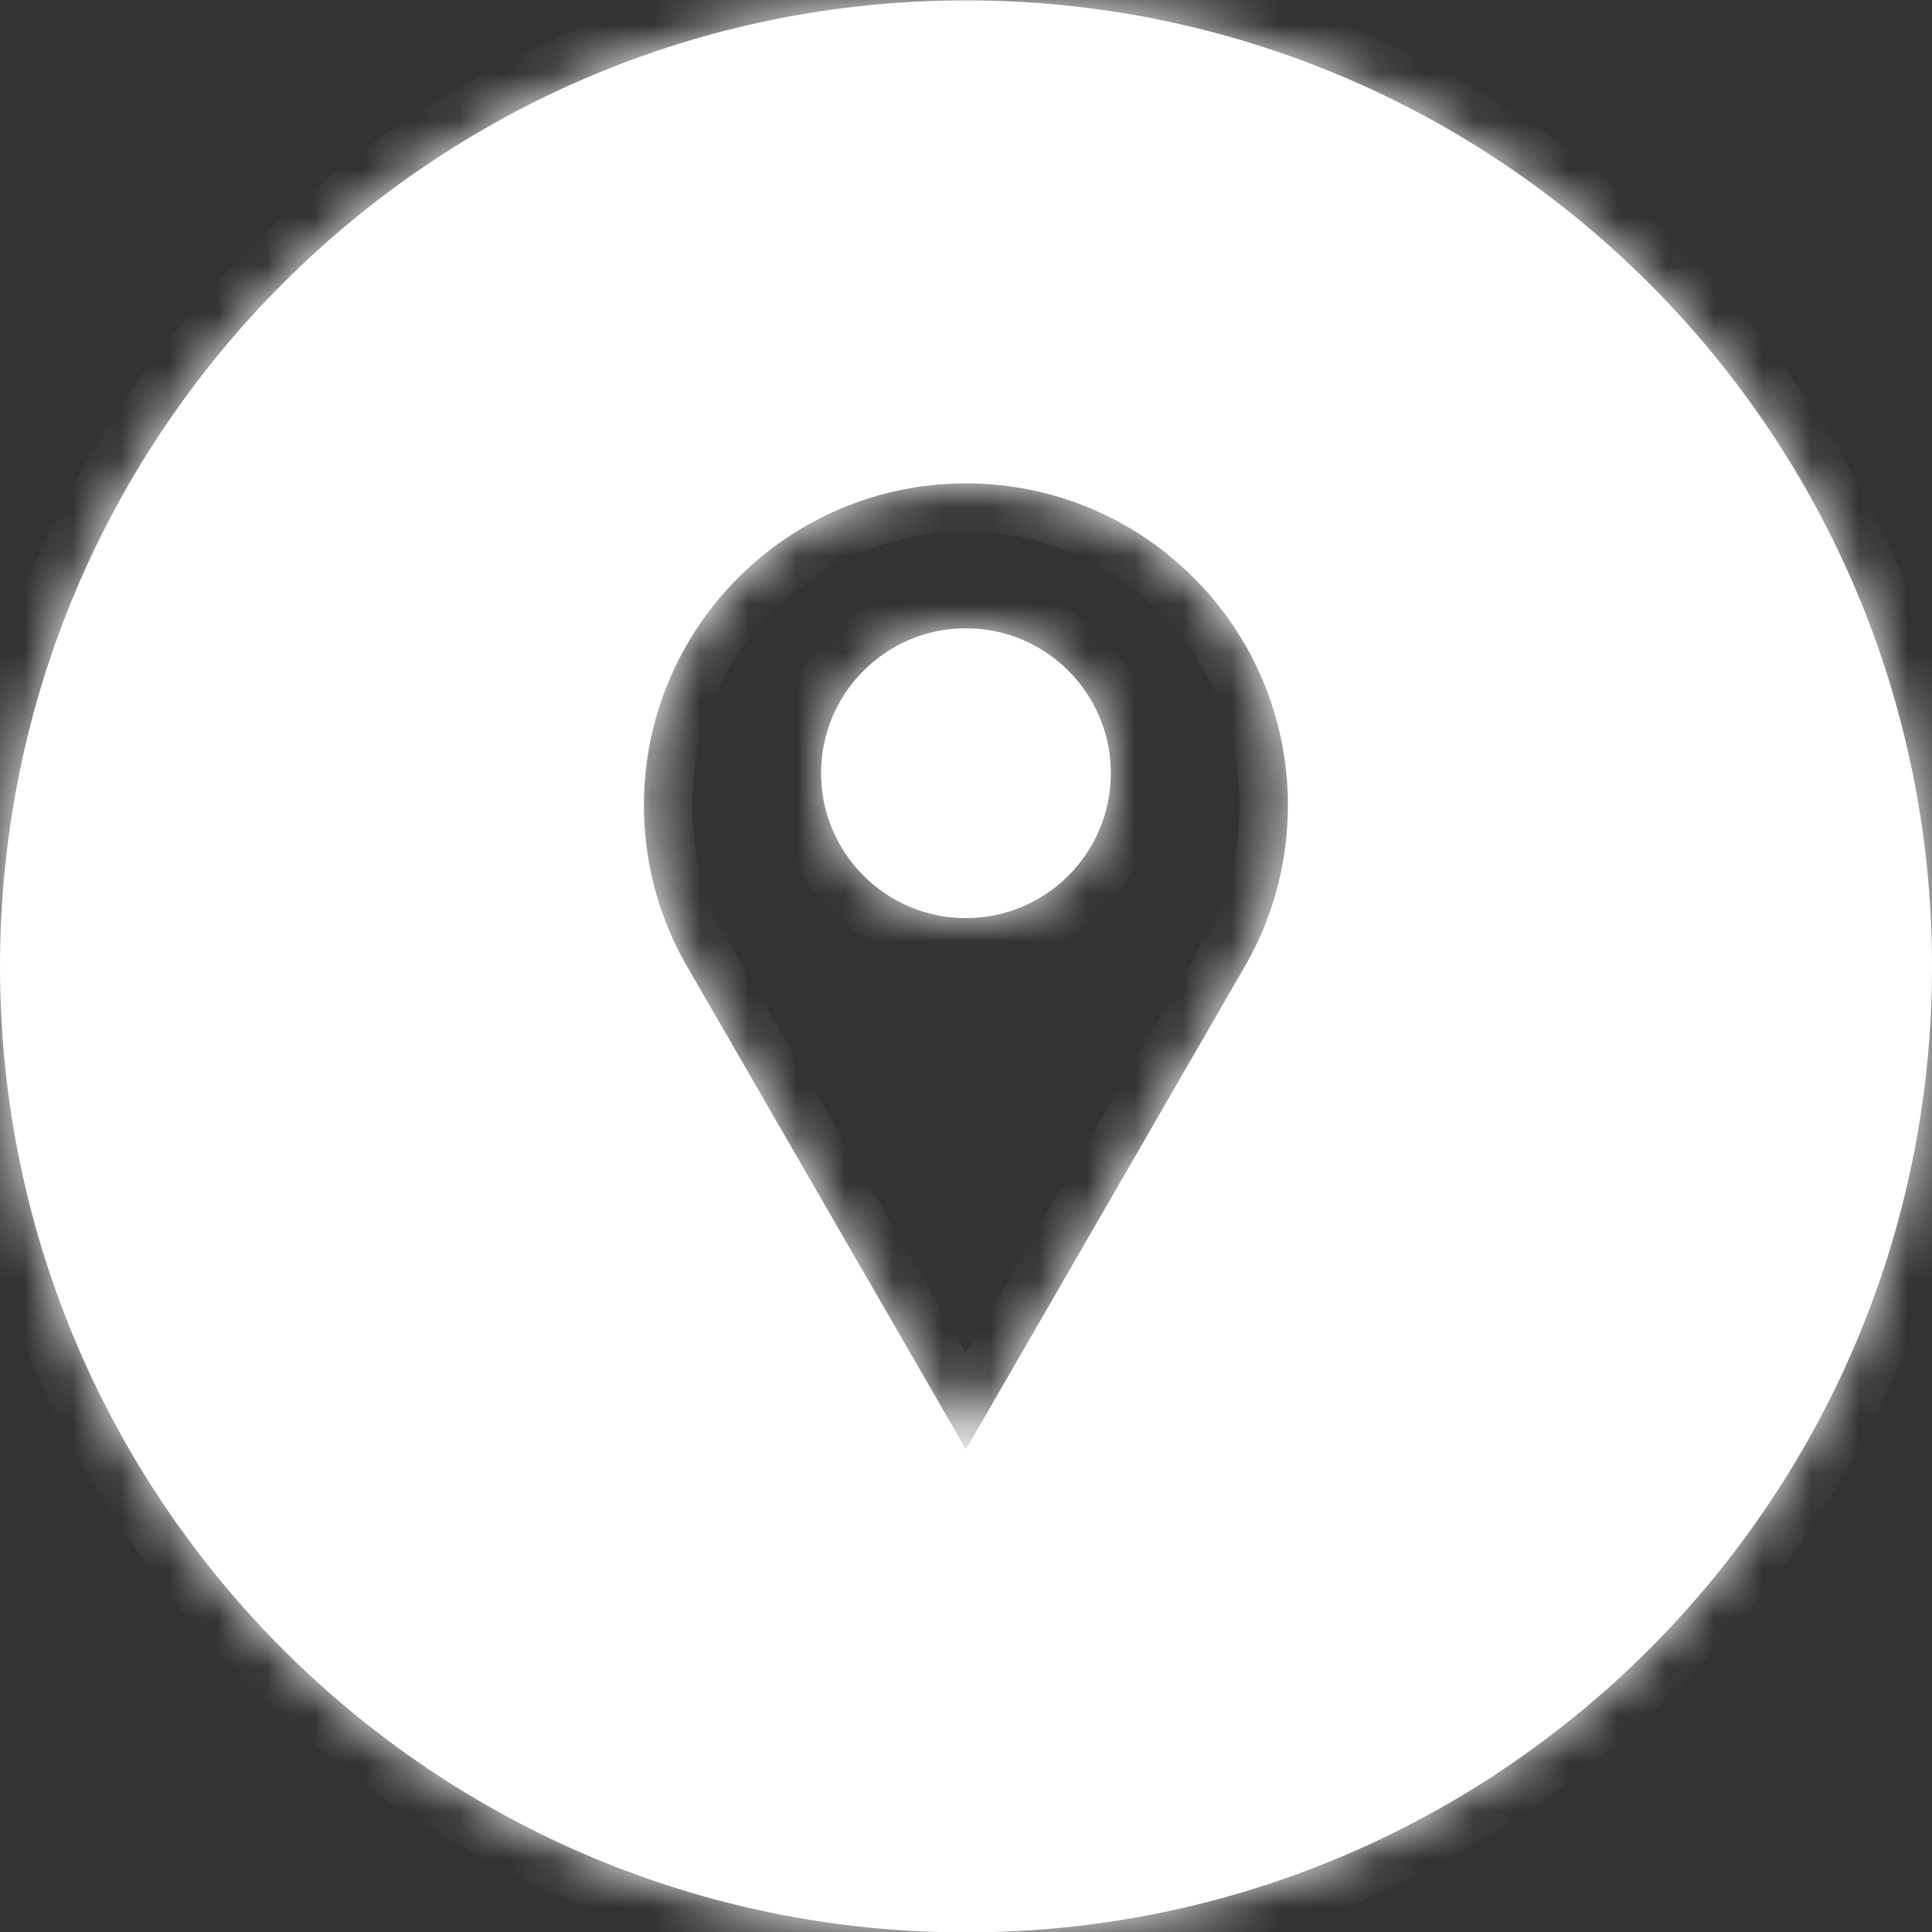 <svg width="40" height="40" viewBox="0 0 40 40" fill="none" xmlns="http://www.w3.org/2000/svg">
<rect x="0" y="0" width="40" height="40" fill="#333333" stroke="none"/>
<g clip-path="url(#clip0_2686_2282)">
<path fill-rule="evenodd" clip-rule="evenodd" d="M20 40.008C31.046 40.008 40 31.053 40 20.008C40 8.962 31.046 0.008 20 0.008C8.954 0.008 0 8.962 0 20.008C0 31.053 8.954 40.008 20 40.008ZM25.715 20.108C26.318 19.105 26.665 17.93 26.665 16.674C26.665 12.993 23.681 10.008 19.999 10.008C16.317 10.008 13.332 12.993 13.332 16.674C13.332 17.93 13.679 19.105 14.283 20.108L19.999 30.008L25.715 20.108ZM22.999 16.008C22.999 17.665 21.655 19.008 19.999 19.008C18.342 19.008 16.999 17.665 16.999 16.008C16.999 14.351 18.342 13.008 19.999 13.008C21.655 13.008 22.999 14.351 22.999 16.008Z" fill="white"/>
<mask id="mask0_2686_2282" style="mask-type:luminance" maskUnits="userSpaceOnUse" x="0" y="0" width="40" height="41">
<path fill-rule="evenodd" clip-rule="evenodd" d="M20 40.008C31.046 40.008 40 31.053 40 20.008C40 8.962 31.046 0.008 20 0.008C8.954 0.008 0 8.962 0 20.008C0 31.053 8.954 40.008 20 40.008ZM25.715 20.108C26.318 19.105 26.665 17.93 26.665 16.674C26.665 12.993 23.681 10.008 19.999 10.008C16.317 10.008 13.332 12.993 13.332 16.674C13.332 17.93 13.679 19.105 14.283 20.108L19.999 30.008L25.715 20.108ZM22.999 16.008C22.999 17.665 21.655 19.008 19.999 19.008C18.342 19.008 16.999 17.665 16.999 16.008C16.999 14.351 18.342 13.008 19.999 13.008C21.655 13.008 22.999 14.351 22.999 16.008Z" fill="white"/>
</mask>
<g mask="url(#mask0_2686_2282)">
<path d="M25.715 20.108L24.858 19.592L24.853 19.6L24.848 19.608L25.715 20.108ZM14.283 20.108L15.149 19.608L15.145 19.6L15.14 19.592L14.283 20.108ZM19.999 30.008L19.133 30.508L19.999 32.008L20.865 30.508L19.999 30.008ZM39 20.008C39 30.501 30.493 39.008 20 39.008V41.008C31.598 41.008 41 31.606 41 20.008H39ZM20 1.008C30.493 1.008 39 9.514 39 20.008H41C41 8.41 31.598 -0.992 20 -0.992V1.008ZM1 20.008C1 9.514 9.507 1.008 20 1.008V-0.992C8.402 -0.992 -1 8.41 -1 20.008H1ZM20 39.008C9.507 39.008 1 30.501 1 20.008H-1C-1 31.606 8.402 41.008 20 41.008V39.008ZM25.665 16.674C25.665 17.744 25.37 18.741 24.858 19.592L26.571 20.624C27.266 19.469 27.665 18.117 27.665 16.674H25.665ZM19.999 11.008C23.128 11.008 25.665 13.545 25.665 16.674H27.665C27.665 12.44 24.233 9.008 19.999 9.008V11.008ZM14.332 16.674C14.332 13.545 16.869 11.008 19.999 11.008V9.008C15.764 9.008 12.332 12.44 12.332 16.674H14.332ZM15.14 19.592C14.627 18.741 14.332 17.744 14.332 16.674H12.332C12.332 18.117 12.732 19.47 13.426 20.624L15.14 19.592ZM20.865 29.508L15.149 19.608L13.417 20.608L19.133 30.508L20.865 29.508ZM24.848 19.608L19.133 29.508L20.865 30.508L26.581 20.608L24.848 19.608ZM19.999 20.008C22.208 20.008 23.999 18.217 23.999 16.008H21.999C21.999 17.112 21.103 18.008 19.999 18.008V20.008ZM15.999 16.008C15.999 18.217 17.79 20.008 19.999 20.008V18.008C18.894 18.008 17.999 17.112 17.999 16.008H15.999ZM19.999 12.008C17.79 12.008 15.999 13.799 15.999 16.008H17.999C17.999 14.903 18.894 14.008 19.999 14.008V12.008ZM23.999 16.008C23.999 13.799 22.208 12.008 19.999 12.008V14.008C21.103 14.008 21.999 14.903 21.999 16.008H23.999Z" fill="white"/>
</g>
</g>
<defs>
<clipPath id="clip0_2686_2282">
<rect width="40" height="40" fill="white"/>
</clipPath>
</defs>
</svg>
